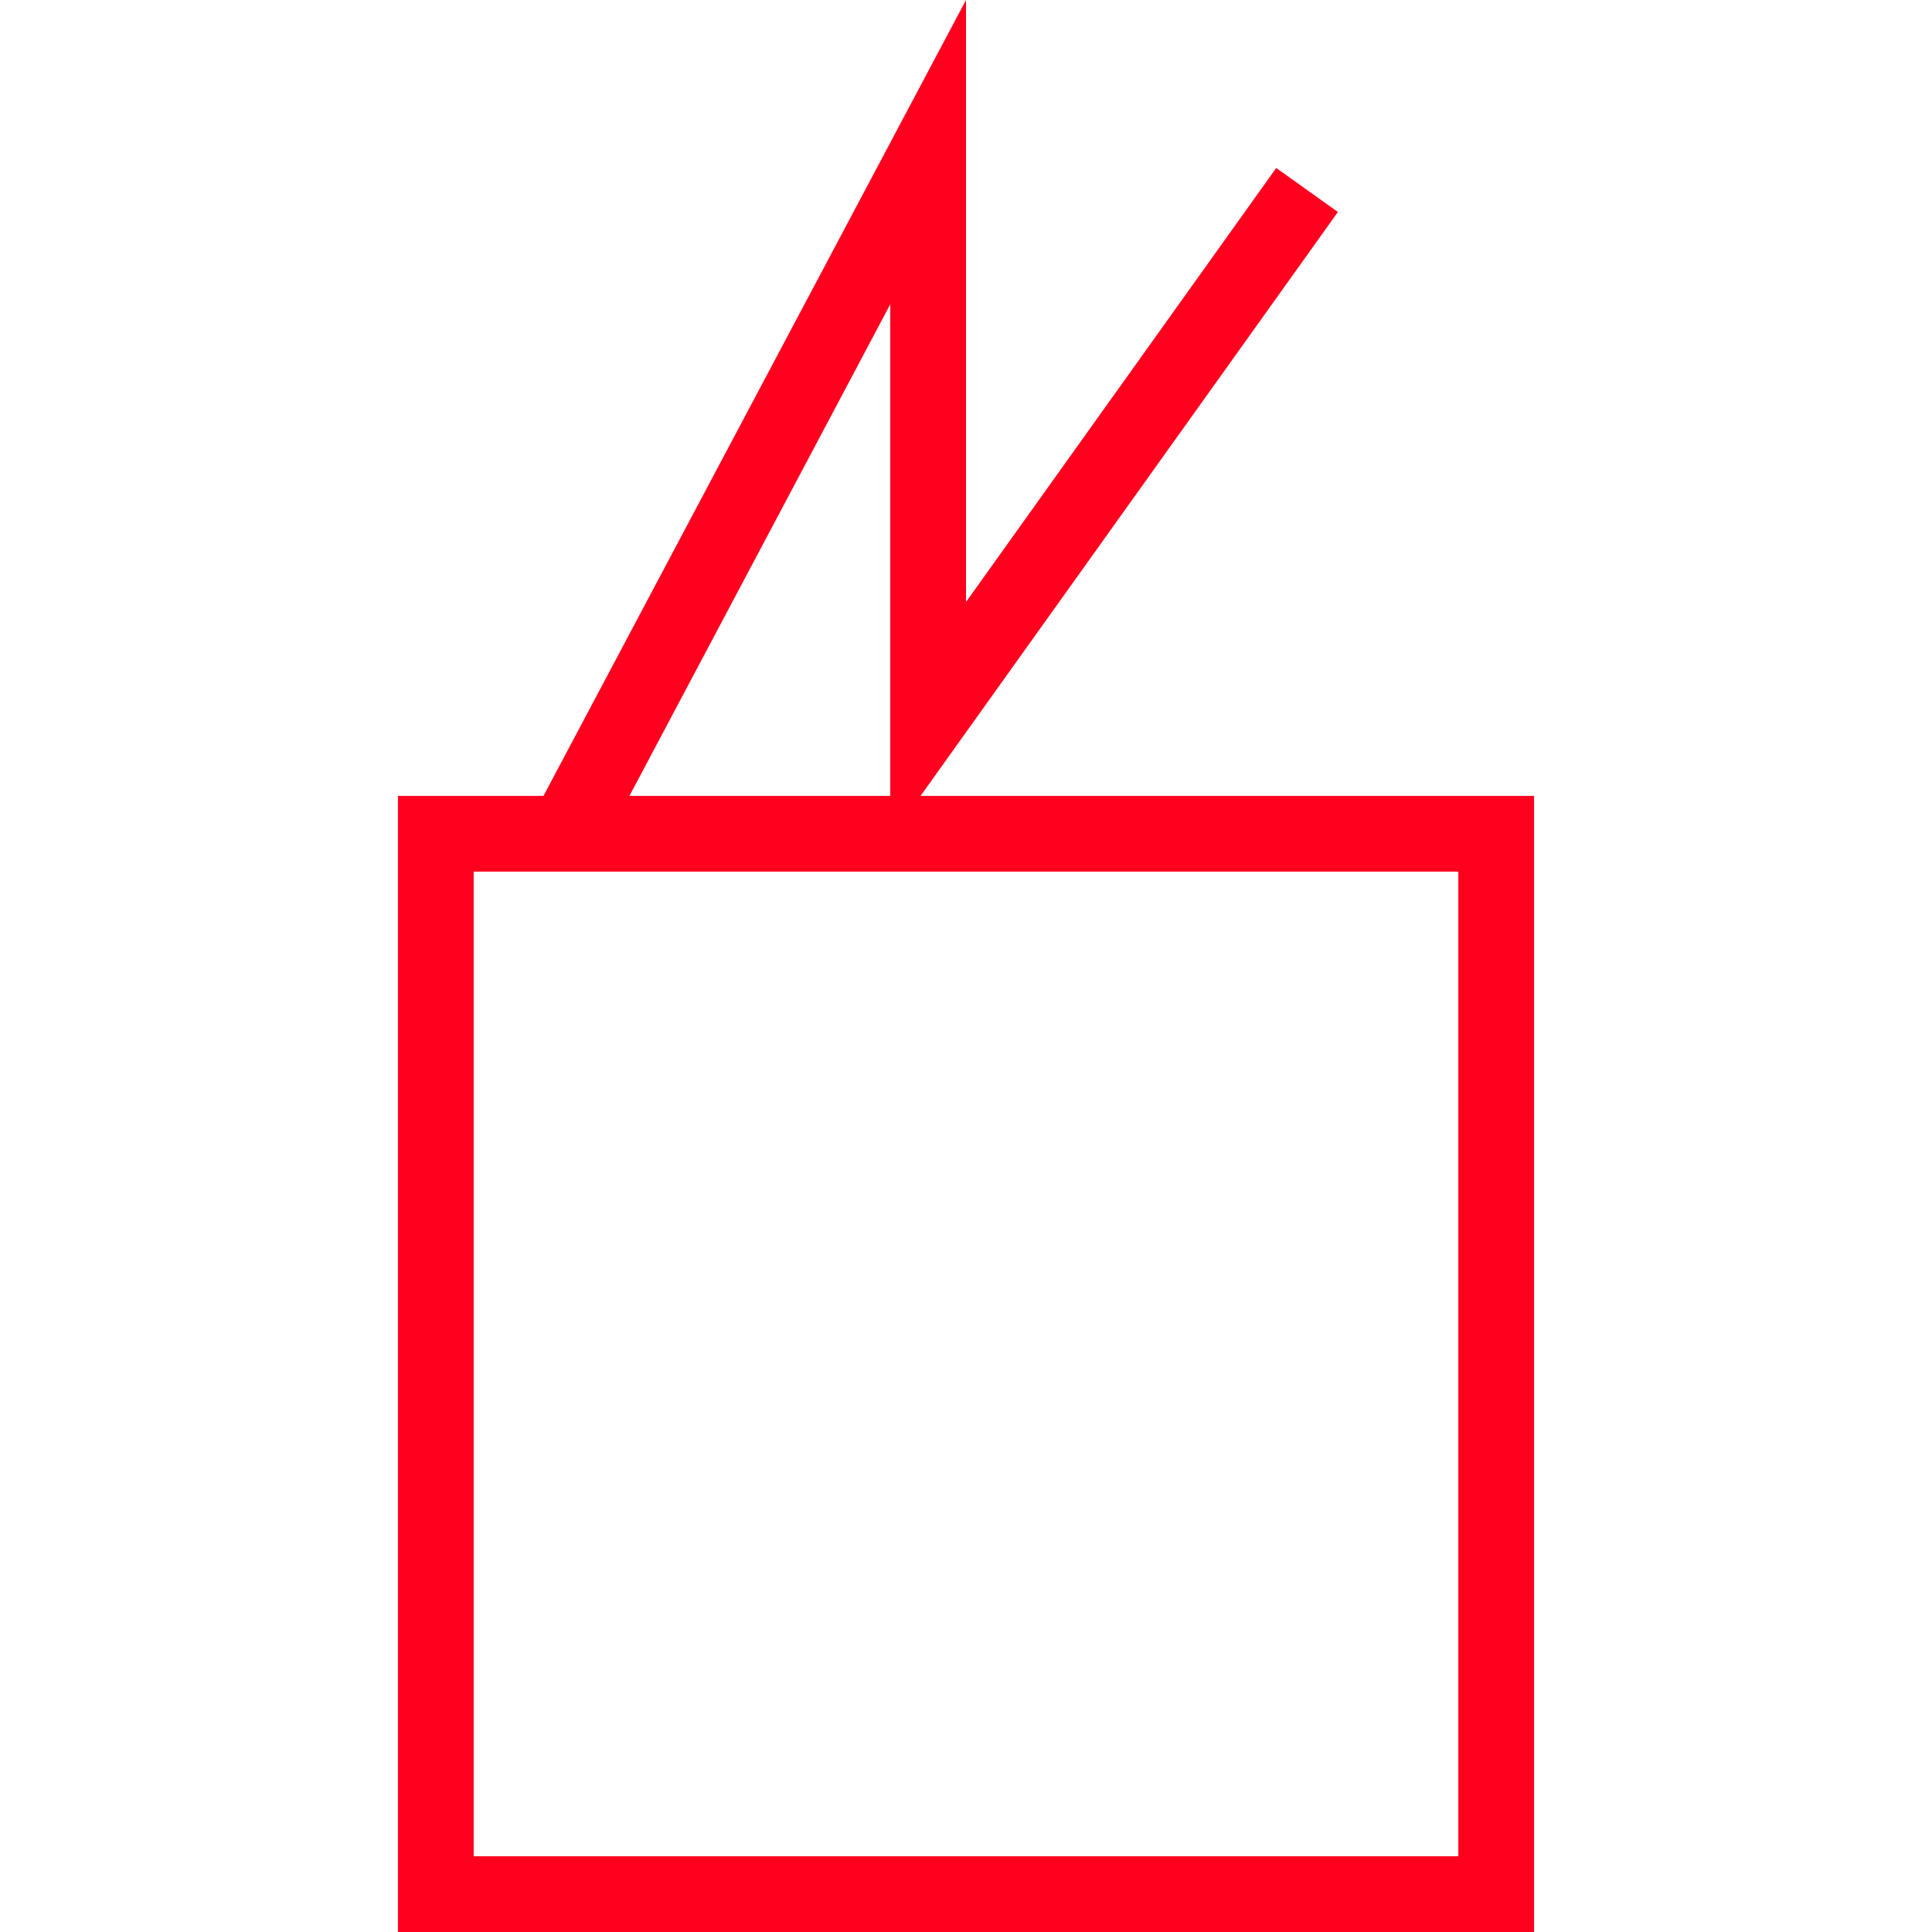 <svg id="图层_1" data-name="图层 1" xmlns="http://www.w3.org/2000/svg" viewBox="0 0 400 400"><defs><style>.cls-1{fill:#ff001f;}</style></defs><path class="cls-1" d="M190.59,164.78,277,43.89l-12.77-9.11L200,124.64V0L112.52,164.78H82.39V400H317.61V164.78ZM184.32,63V164.78h-54ZM301.93,384.32H98.07V180.46H301.93Z"/></svg>
